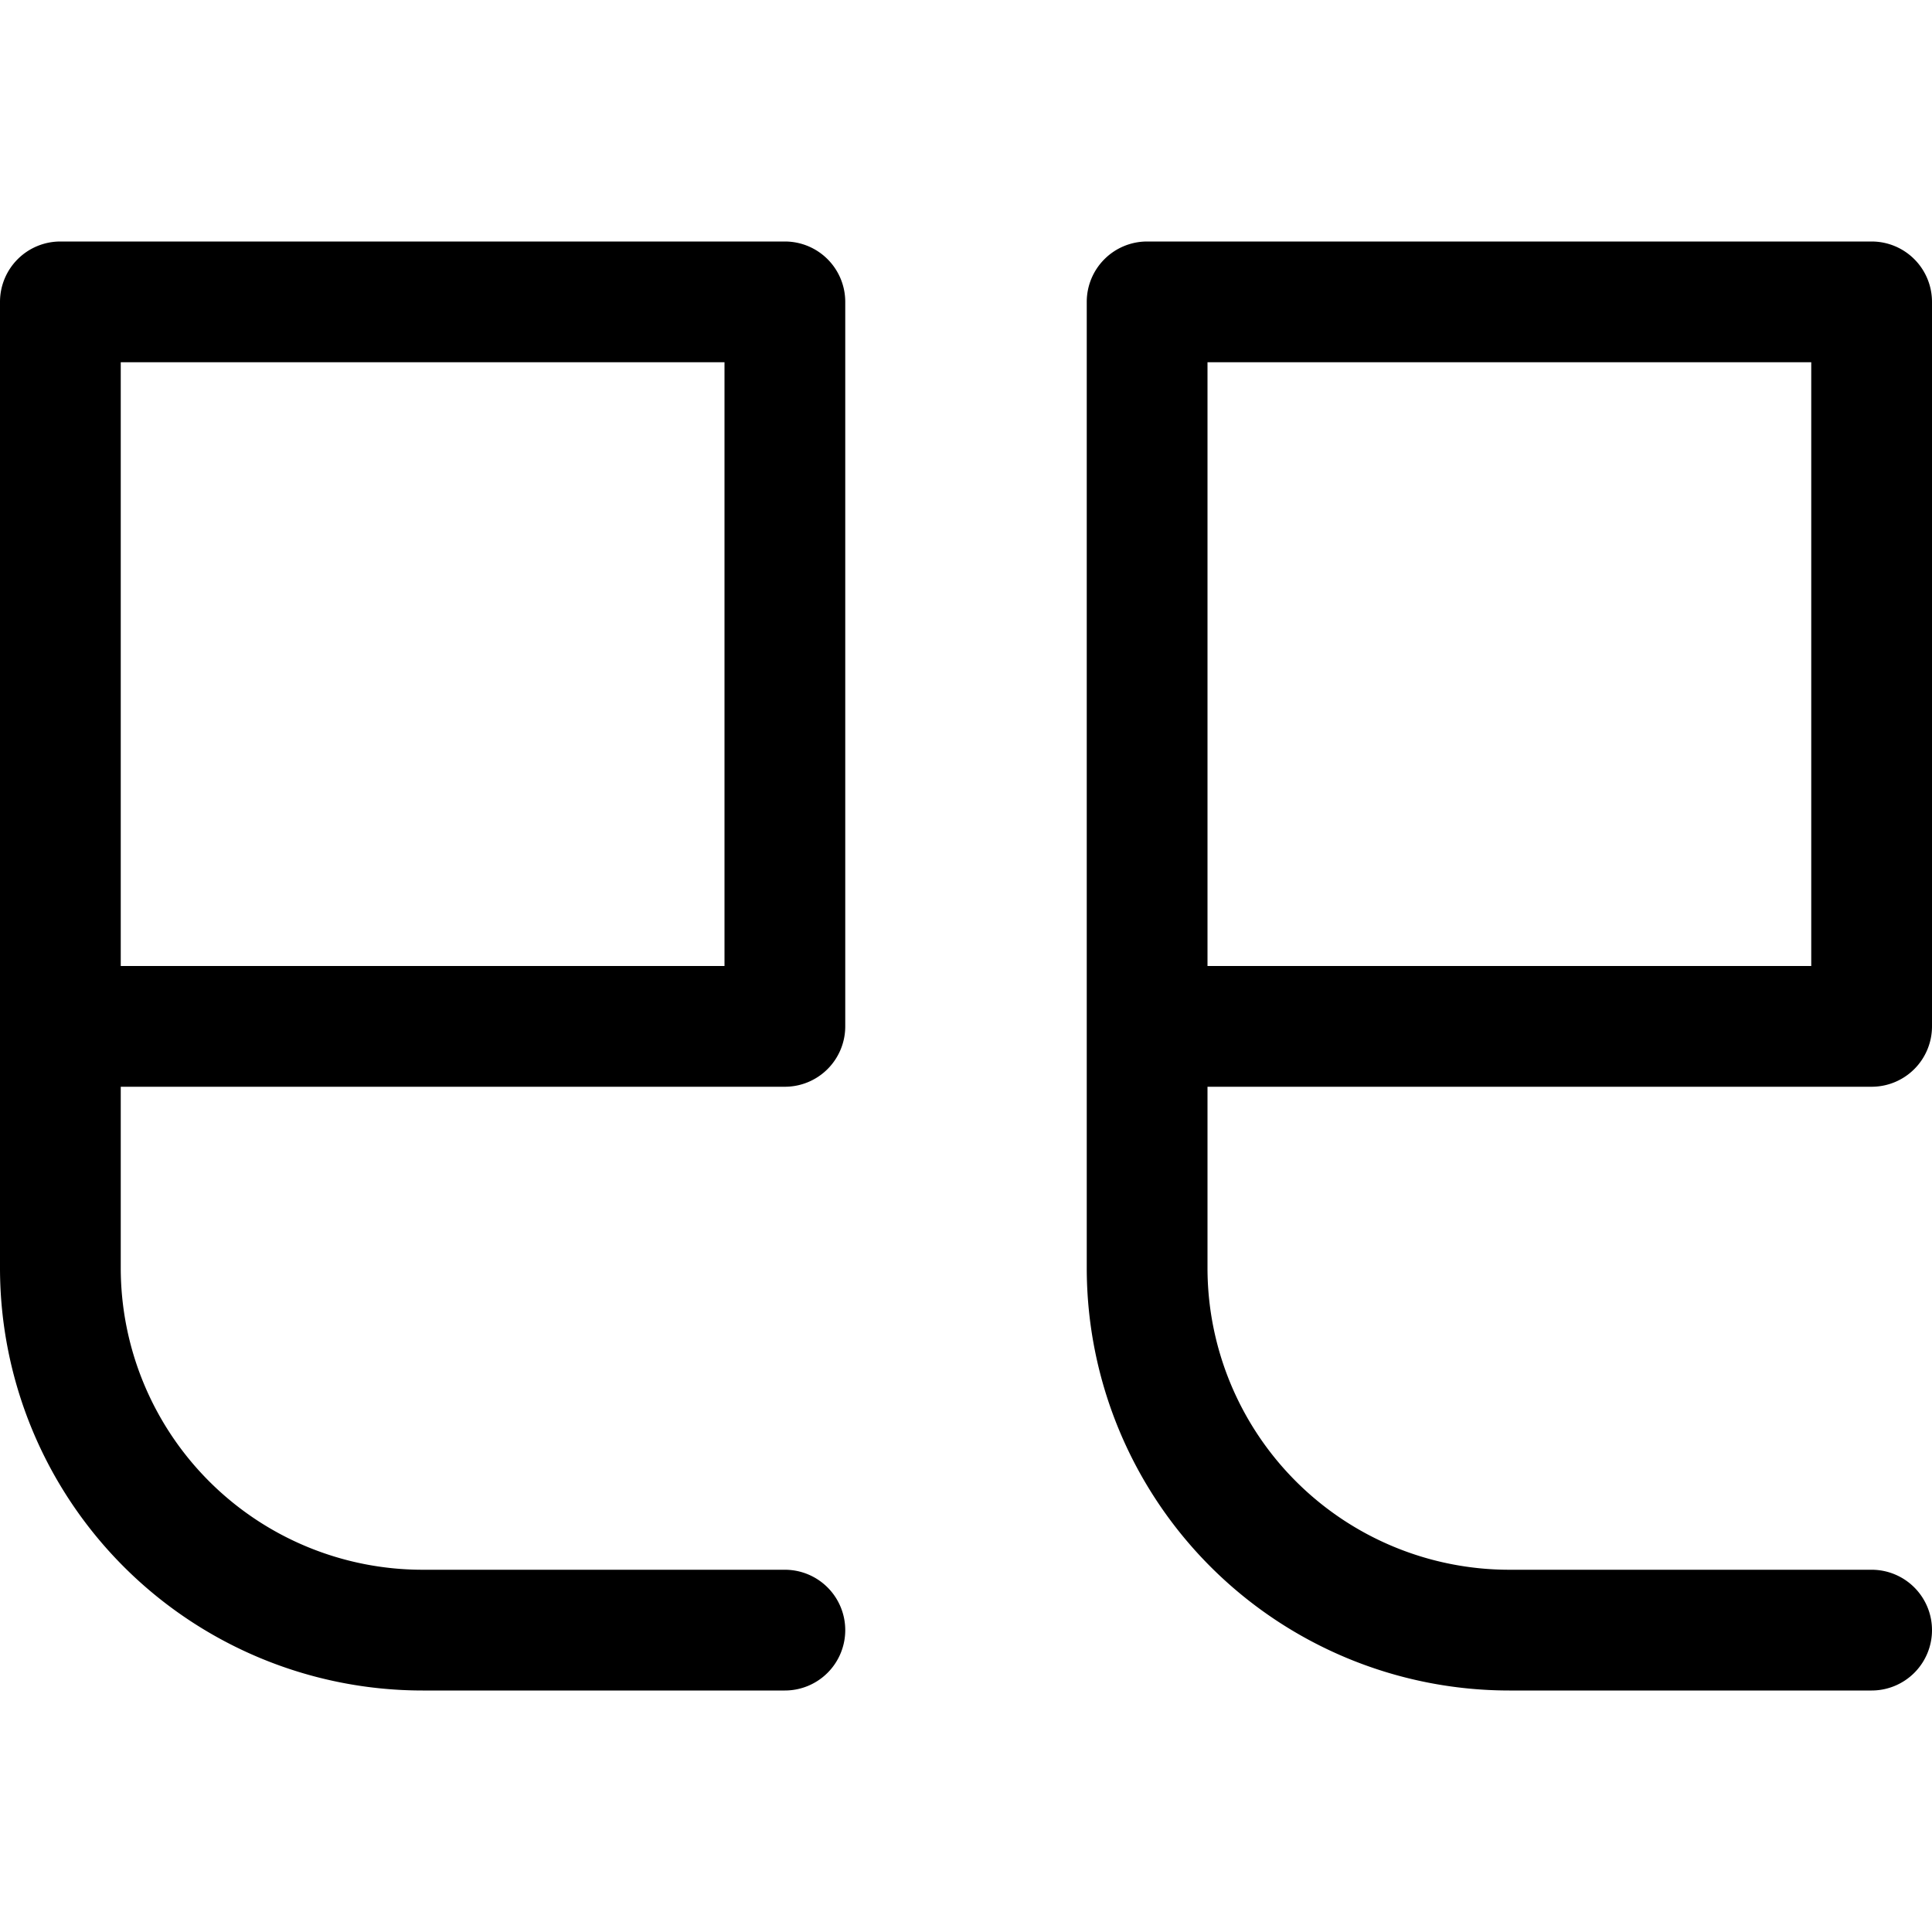 <?xml version="1.0" encoding="utf-8"?><!-- Uploaded to: SVG Repo, www.svgrepo.com, Generator: SVG Repo Mixer Tools -->
<svg fill="#000000" width="800px" height="800px" viewBox="0 -2 16 16" id="quote-16px" xmlns="http://www.w3.org/2000/svg">
  <path id="Path_55" data-name="Path 55" d="M-15.5,2h-6a.5.5,0,0,0-.5.5v8A3.5,3.5,0,0,0-18.5,14h3a.5.5,0,0,0,.5-.5.5.5,0,0,0-.5-.5h-3A2.5,2.5,0,0,1-21,10.5V9h5.5a.5.5,0,0,0,.5-.5v-6A.5.5,0,0,0-15.5,2ZM-16,8h-5V3h5Zm9.5,1A.5.5,0,0,0-6,8.5v-6A.5.5,0,0,0-6.5,2h-6a.5.5,0,0,0-.5.5v8A3.5,3.5,0,0,0-9.5,14h3a.5.5,0,0,0,.5-.5.5.5,0,0,0-.5-.5h-3A2.5,2.5,0,0,1-12,10.5V9ZM-7,8h-5V3h5Z" transform="translate(22 -2)"/>
</svg>